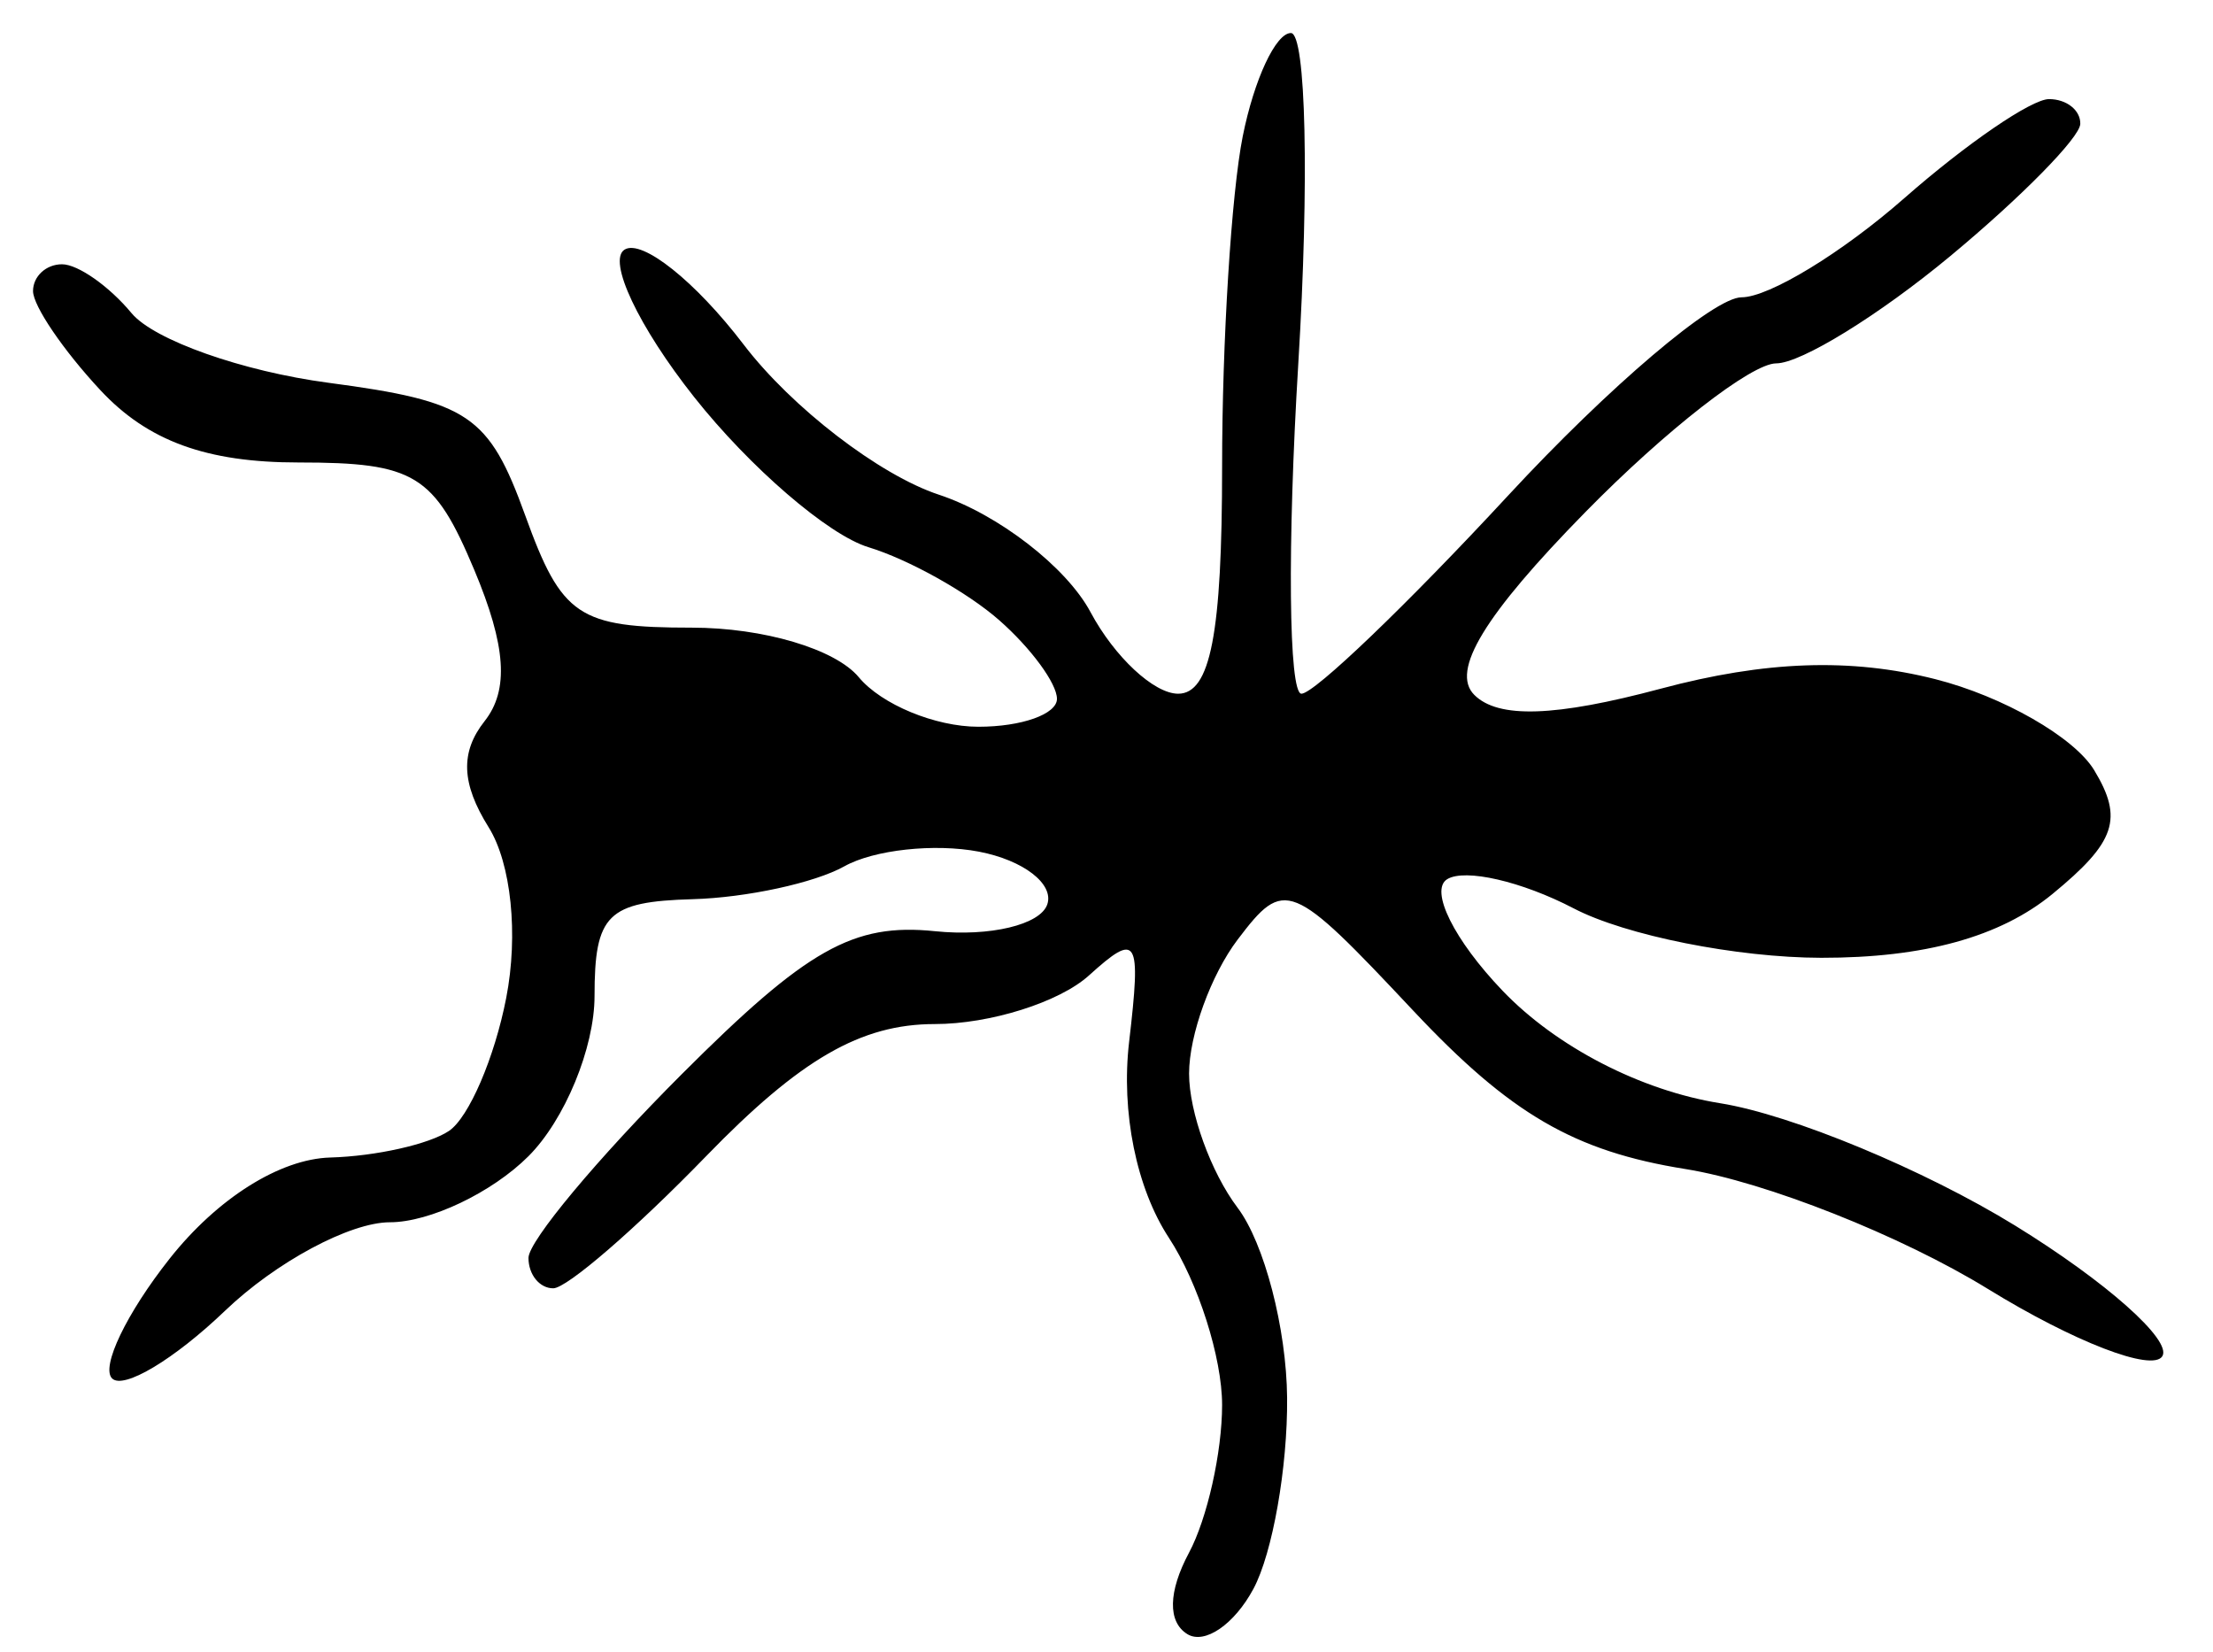 <?xml version="1.0" encoding="utf-8"?>
<svg xmlns="http://www.w3.org/2000/svg" width="67" height="50" viewBox="0 0 67 50" version="1.1">
  <style>
      path {
          fill: #000000;
      }
      @media (prefers-color-scheme: dark) {
          path {
              fill: #ffffff;
          }
      }
  </style>
  <path d="M 37.625 4.125 C 37.281 5.844, 37 10.344, 37 14.125 C 37 19.182, 36.648 21, 35.669 21 C 34.937 21, 33.742 19.887, 33.014 18.526 C 32.286 17.166, 30.221 15.568, 28.425 14.975 C 26.629 14.382, 23.969 12.337, 22.514 10.430 C 21.060 8.523, 19.438 7.229, 18.910 7.556 C 18.382 7.882, 19.330 9.891, 21.016 12.020 C 22.702 14.149, 25.076 16.194, 26.291 16.564 C 27.506 16.934, 29.288 17.928, 30.250 18.773 C 31.212 19.618, 32 20.690, 32 21.155 C 32 21.620, 30.930 22, 29.622 22 C 28.315 22, 26.685 21.325, 26 20.500 C 25.292 19.647, 23.112 19, 20.942 19 C 17.515 19, 17.005 18.657, 15.903 15.607 C 14.801 12.560, 14.193 12.151, 9.943 11.587 C 7.341 11.242, 4.658 10.293, 3.983 9.480 C 3.308 8.666, 2.360 8, 1.878 8 C 1.395 8, 1 8.365, 1 8.811 C 1 9.258, 1.918 10.608, 3.039 11.811 C 4.473 13.351, 6.252 14, 9.036 14 C 12.555 14, 13.145 14.360, 14.358 17.250 C 15.325 19.556, 15.416 20.887, 14.671 21.831 C 13.930 22.770, 13.966 23.717, 14.793 25.041 C 15.477 26.135, 15.699 28.293, 15.326 30.209 C 14.974 32.019, 14.194 33.831, 13.593 34.235 C 12.992 34.639, 11.375 35.001, 10 35.040 C 8.473 35.083, 6.579 36.276, 5.133 38.105 C 3.831 39.752, 3.048 41.382, 3.393 41.727 C 3.738 42.072, 5.278 41.150, 6.815 39.677 C 8.352 38.205, 10.597 37, 11.805 37 C 13.012 37, 14.900 36.100, 16 35 C 17.100 33.900, 18 31.718, 18 30.152 C 18 27.680, 18.392 27.293, 20.968 27.220 C 22.600 27.174, 24.668 26.726, 25.563 26.225 C 26.458 25.724, 28.292 25.524, 29.637 25.781 C 30.983 26.039, 31.914 26.756, 31.708 27.375 C 31.501 27.994, 29.970 28.360, 28.306 28.189 C 25.834 27.935, 24.430 28.728, 20.640 32.518 C 18.088 35.070, 16 37.572, 16 38.079 C 16 38.586, 16.337 39, 16.750 38.999 C 17.163 38.999, 19.246 37.199, 21.379 34.999 C 24.230 32.060, 26.066 31, 28.301 31 C 29.974 31, 32.074 30.338, 32.967 29.530 C 34.441 28.196, 34.554 28.381, 34.185 31.537 C 33.937 33.665, 34.404 35.968, 35.390 37.472 C 36.275 38.824, 37 41.100, 37 42.531 C 37 43.961, 36.549 45.975, 35.997 47.005 C 35.368 48.182, 35.349 49.098, 35.947 49.467 C 36.471 49.791, 37.372 49.173, 37.950 48.094 C 38.527 47.015, 38.986 44.414, 38.968 42.316 C 38.951 40.217, 38.276 37.626, 37.468 36.559 C 36.661 35.491, 36 33.665, 36 32.500 C 36 31.335, 36.662 29.509, 37.472 28.441 C 38.891 26.570, 39.082 26.647, 42.786 30.593 C 45.727 33.725, 47.661 34.850, 51.029 35.389 C 53.449 35.776, 57.565 37.407, 60.176 39.013 C 62.787 40.620, 65.167 41.539, 65.466 41.055 C 65.764 40.572, 63.759 38.793, 61.010 37.101 C 58.261 35.410, 54.243 33.743, 52.082 33.397 C 49.678 33.013, 47.121 31.692, 45.494 29.994 C 44.025 28.461, 43.274 26.949, 43.814 26.615 C 44.352 26.283, 46.076 26.680, 47.646 27.499 C 49.216 28.318, 52.588 28.990, 55.139 28.994 C 58.256 28.998, 60.553 28.364, 62.139 27.063 C 64.055 25.490, 64.293 24.784, 63.402 23.313 C 62.798 22.316, 60.633 21.076, 58.591 20.559 C 56.034 19.911, 53.447 20.001, 50.279 20.848 C 47.084 21.702, 45.359 21.759, 44.635 21.035 C 43.911 20.311, 44.940 18.618, 48.004 15.496 C 50.431 13.023, 53.028 11, 53.775 11 C 54.523 11, 56.896 9.538, 59.049 7.750 C 61.202 5.963, 62.972 4.162, 62.982 3.750 C 62.992 3.337, 62.566 3, 62.035 3 C 61.504 3, 59.532 4.350, 57.653 6 C 55.774 7.650, 53.556 9, 52.726 9 C 51.895 9, 48.716 11.700, 45.660 15 C 42.605 18.300, 39.789 21, 39.402 21 C 39.015 21, 38.972 16.500, 39.307 11 C 39.642 5.500, 39.541 1, 39.083 1 C 38.625 1, 37.969 2.406, 37.625 4.125" stroke="none" fill-rule="evenodd"/>
</svg>